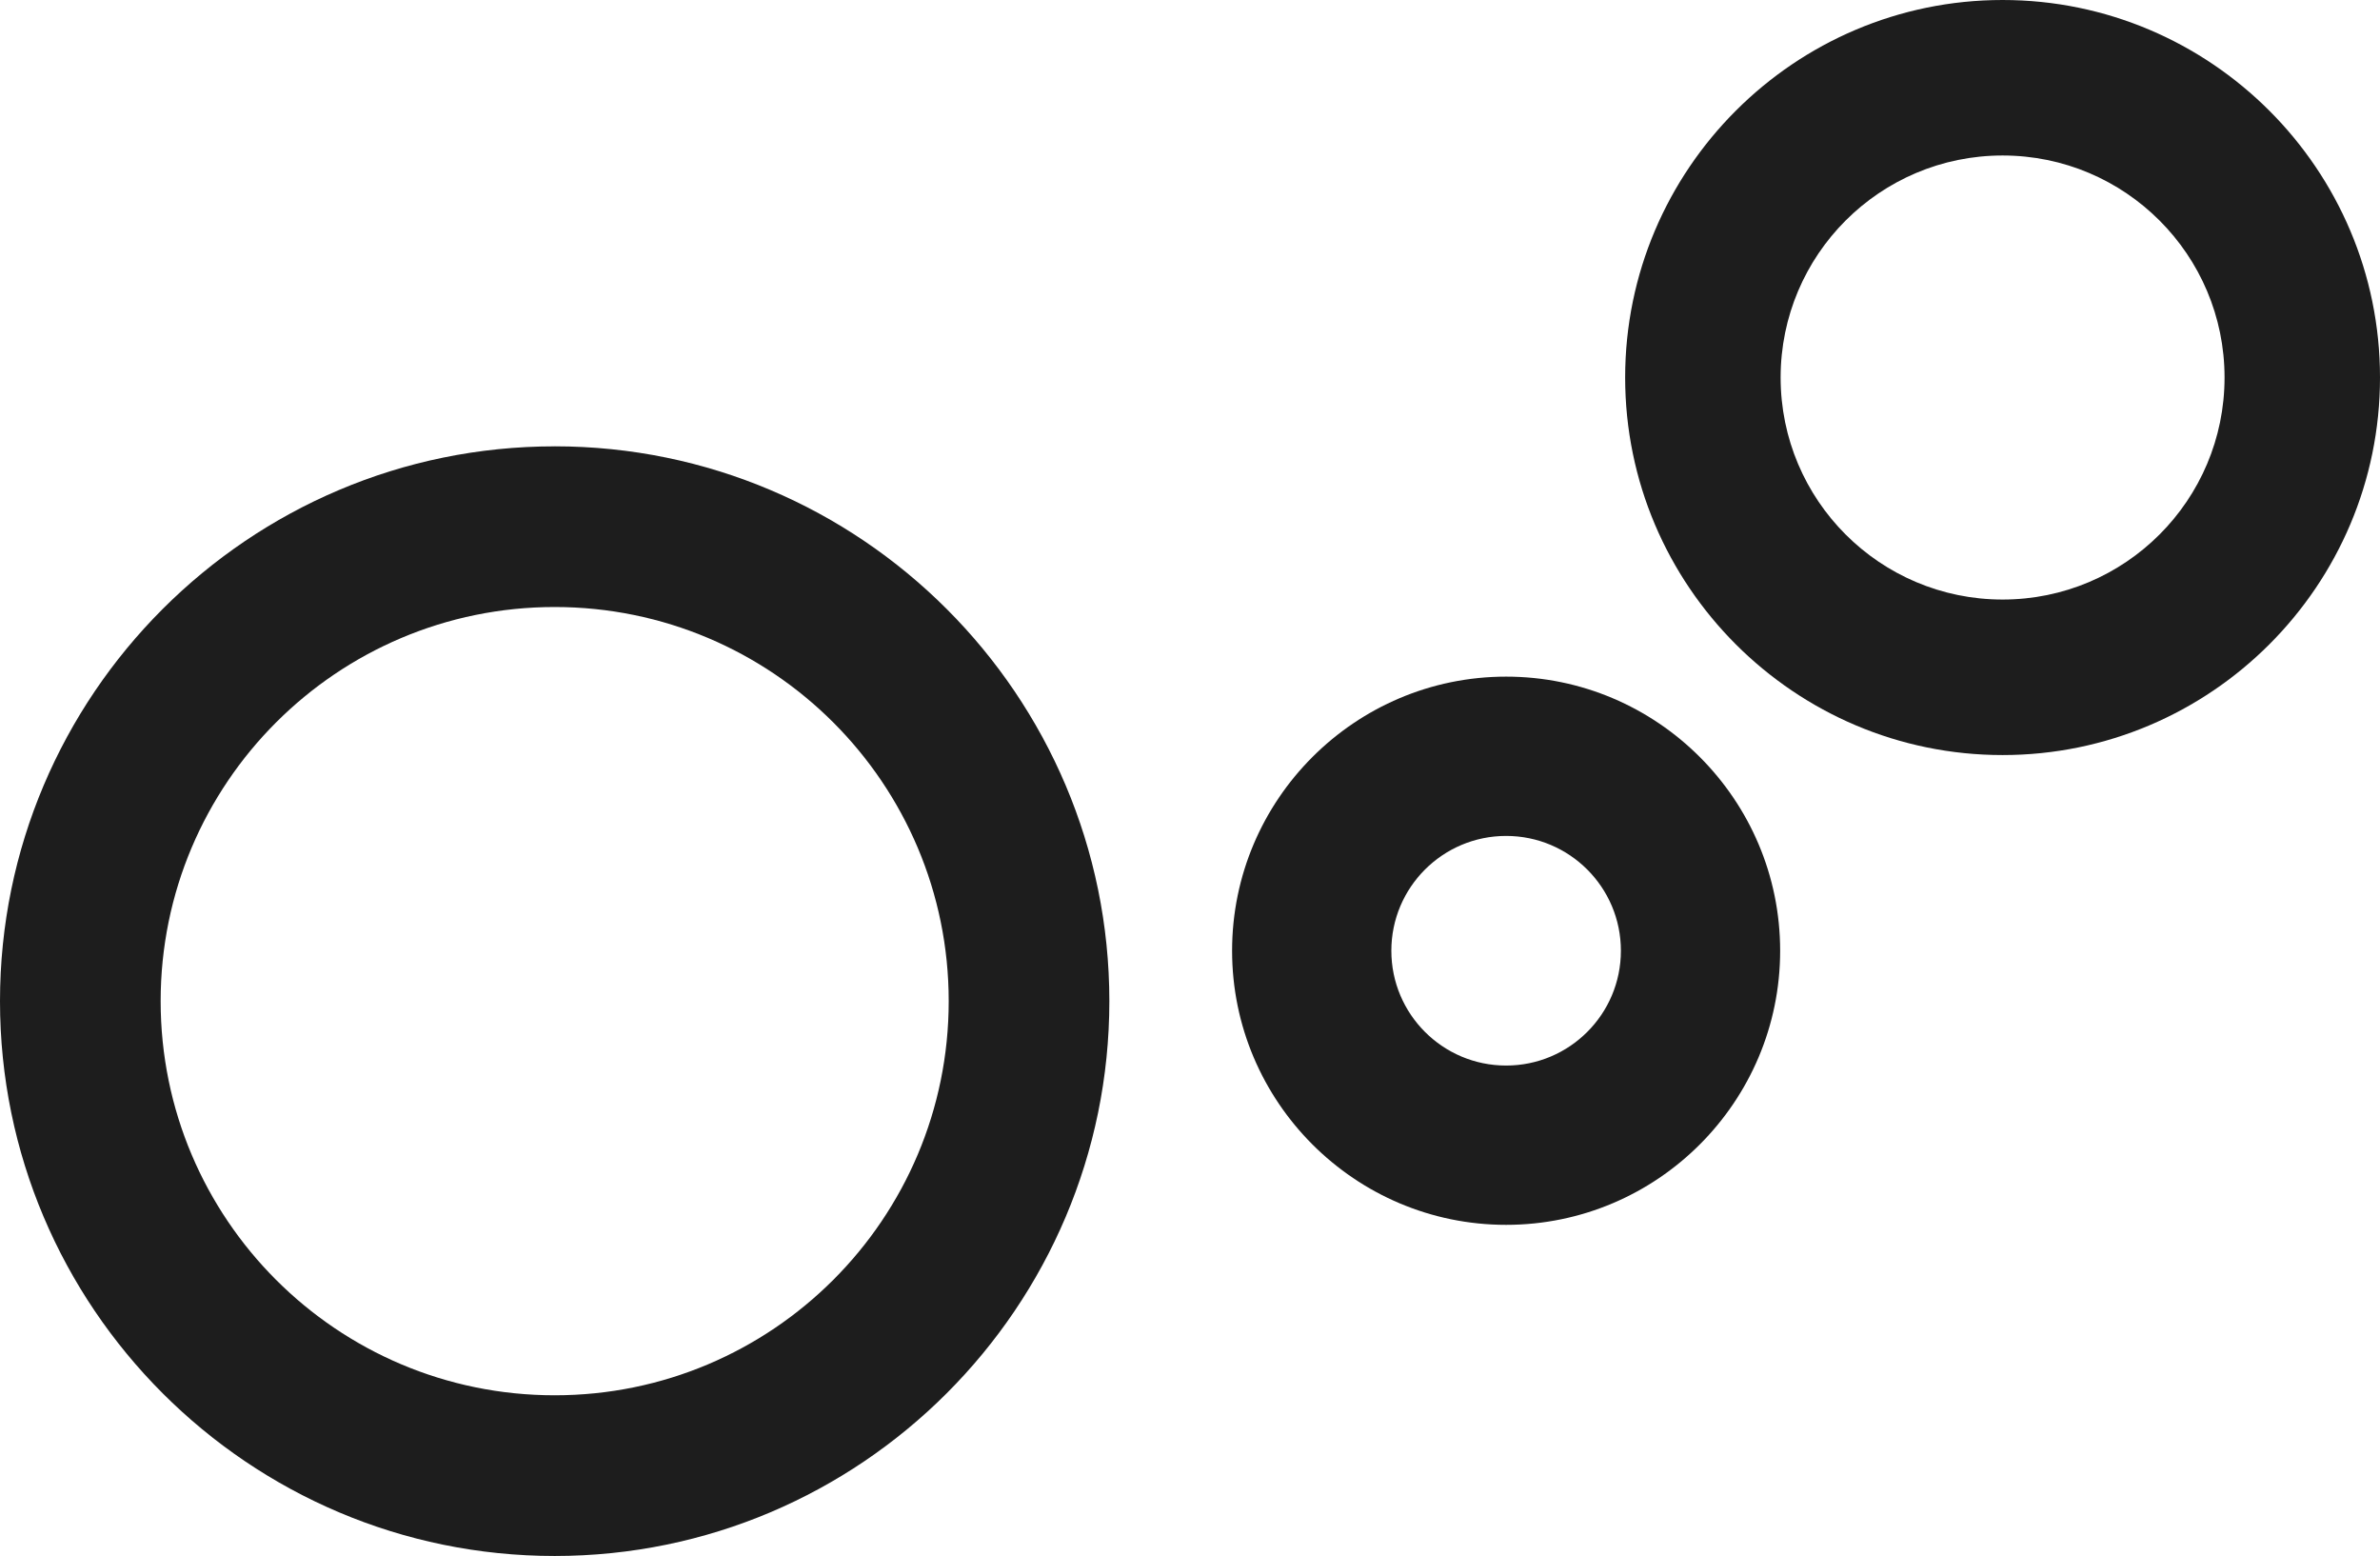<?xml version="1.0" encoding="UTF-8"?><svg id="Layer_2" xmlns="http://www.w3.org/2000/svg" viewBox="0 0 956.76 625.33"><g id="Solid_Icon"><path d="m222.98,179.38C100.03,179.38,0,279.4,0,402.35s100.03,222.98,222.98,222.98,222.98-100.03,222.98-222.98-100.03-222.98-222.98-222.98Zm0,381.37c-87.48,0-158.4-70.92-158.4-158.4s70.92-158.4,158.4-158.4,158.4,70.92,158.4,158.4-70.92,158.4-158.4,158.4Z" fill="#1d1d1d" stroke-width="0"/><path d="m805.04,0c-83.66,0-151.73,68.06-151.73,151.72s68.06,151.73,151.73,151.73,151.72-68.06,151.72-151.73S888.7,0,805.04,0Zm0,240.95c-49.28,0-89.23-39.95-89.23-89.23s39.95-89.23,89.23-89.23,89.23,39.95,89.23,89.23-39.95,89.23-89.23,89.23Z" fill="#1d1d1d" stroke-width="0"/><path d="m605.46,271.93c-60.74,0-110.16,49.42-110.16,110.16s49.42,110.16,110.16,110.16,110.16-49.42,110.16-110.16-49.42-110.16-110.16-110.16Zm0,156.3c-25.48,0-46.14-20.66-46.14-46.14s20.66-46.14,46.14-46.14,46.14,20.66,46.14,46.14-20.66,46.14-46.14,46.14Z" fill="#1d1d1d" stroke-width="0"/></g></svg>